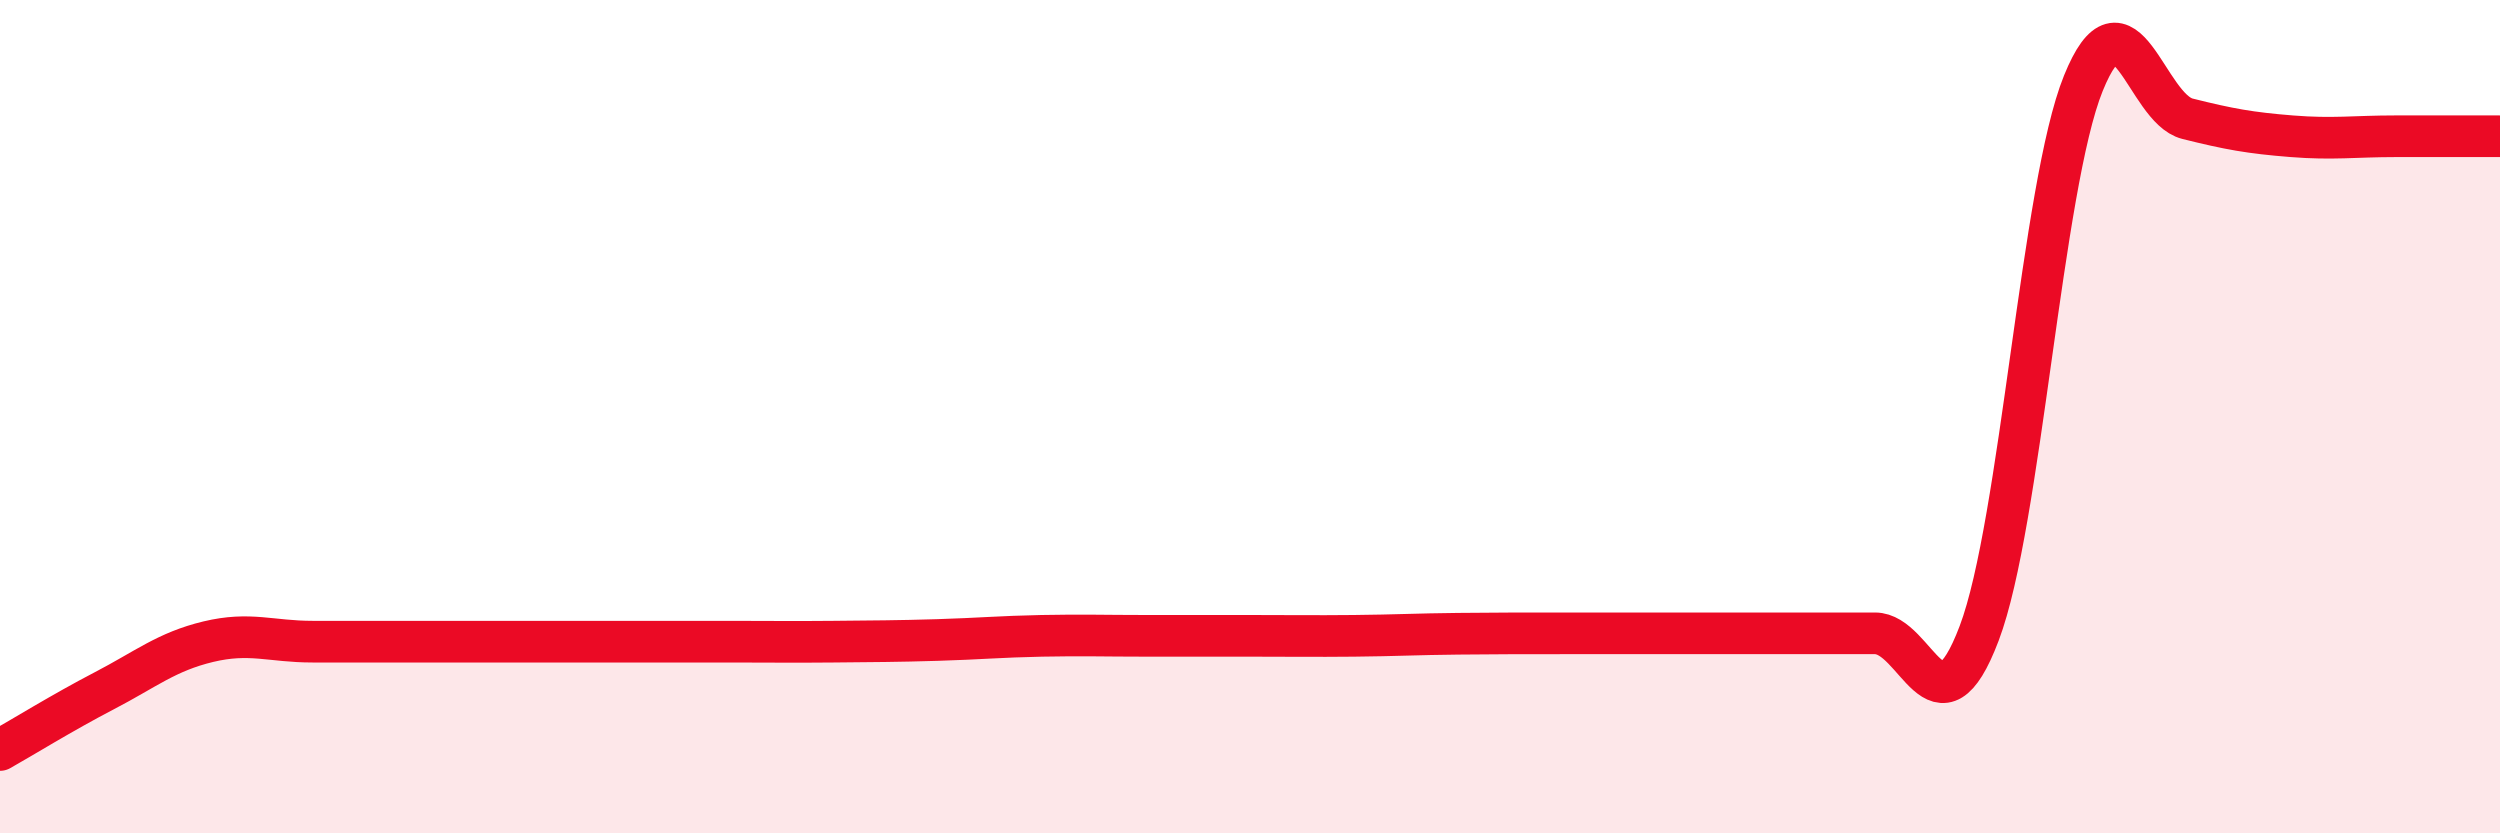 
    <svg width="60" height="20" viewBox="0 0 60 20" xmlns="http://www.w3.org/2000/svg">
      <path
        d="M 0,18 C 0.5,17.72 1.5,17.1 2.5,16.58 C 3.5,16.06 4,15.64 5,15.4 C 6,15.16 6.5,15.4 7.5,15.4 C 8.5,15.4 9,15.4 10,15.4 C 11,15.4 11.5,15.4 12.5,15.4 C 13.5,15.4 14,15.4 15,15.4 C 16,15.4 16.5,15.4 17.5,15.4 C 18.5,15.4 19,15.41 20,15.4 C 21,15.39 21.5,15.39 22.5,15.36 C 23.5,15.33 24,15.28 25,15.26 C 26,15.24 26.5,15.26 27.5,15.26 C 28.5,15.26 29,15.26 30,15.26 C 31,15.26 31.5,15.27 32.5,15.26 C 33.5,15.25 34,15.22 35,15.21 C 36,15.2 36.5,15.2 37.5,15.2 C 38.5,15.2 39,15.2 40,15.2 C 41,15.2 41.5,15.2 42.5,15.2 C 43.5,15.2 44,15.2 45,15.2 C 46,15.2 46.5,17.84 47.5,15.2 C 48.5,12.56 49,4.47 50,2 C 51,-0.47 51.5,2.6 52.5,2.85 C 53.5,3.1 54,3.19 55,3.27 C 56,3.35 56.5,3.27 57.5,3.27 C 58.5,3.27 59.5,3.27 60,3.27L60 20L0 20Z"
        fill="#EB0A25"
        opacity="0.1"
        stroke-linecap="round"
        stroke-linejoin="round"
      />
      <path
        d="M 0,18 C 0.5,17.72 1.5,17.1 2.5,16.58 C 3.5,16.06 4,15.64 5,15.4 C 6,15.16 6.5,15.4 7.5,15.4 C 8.5,15.4 9,15.4 10,15.4 C 11,15.4 11.5,15.4 12.5,15.4 C 13.5,15.4 14,15.4 15,15.4 C 16,15.4 16.5,15.4 17.5,15.4 C 18.5,15.4 19,15.41 20,15.4 C 21,15.39 21.5,15.39 22.5,15.36 C 23.5,15.33 24,15.28 25,15.26 C 26,15.24 26.5,15.26 27.5,15.26 C 28.5,15.26 29,15.26 30,15.26 C 31,15.26 31.5,15.27 32.5,15.26 C 33.5,15.25 34,15.22 35,15.21 C 36,15.2 36.5,15.2 37.5,15.2 C 38.5,15.2 39,15.2 40,15.2 C 41,15.2 41.5,15.2 42.5,15.2 C 43.5,15.2 44,15.2 45,15.2 C 46,15.2 46.5,17.84 47.5,15.2 C 48.5,12.56 49,4.47 50,2 C 51,-0.47 51.5,2.6 52.5,2.85 C 53.5,3.1 54,3.19 55,3.27 C 56,3.35 56.5,3.27 57.5,3.27 C 58.5,3.27 59.5,3.27 60,3.27"
        stroke="#EB0A25"
        stroke-width="1"
        fill="none"
        stroke-linecap="round"
        stroke-linejoin="round"
      />
    </svg>
  